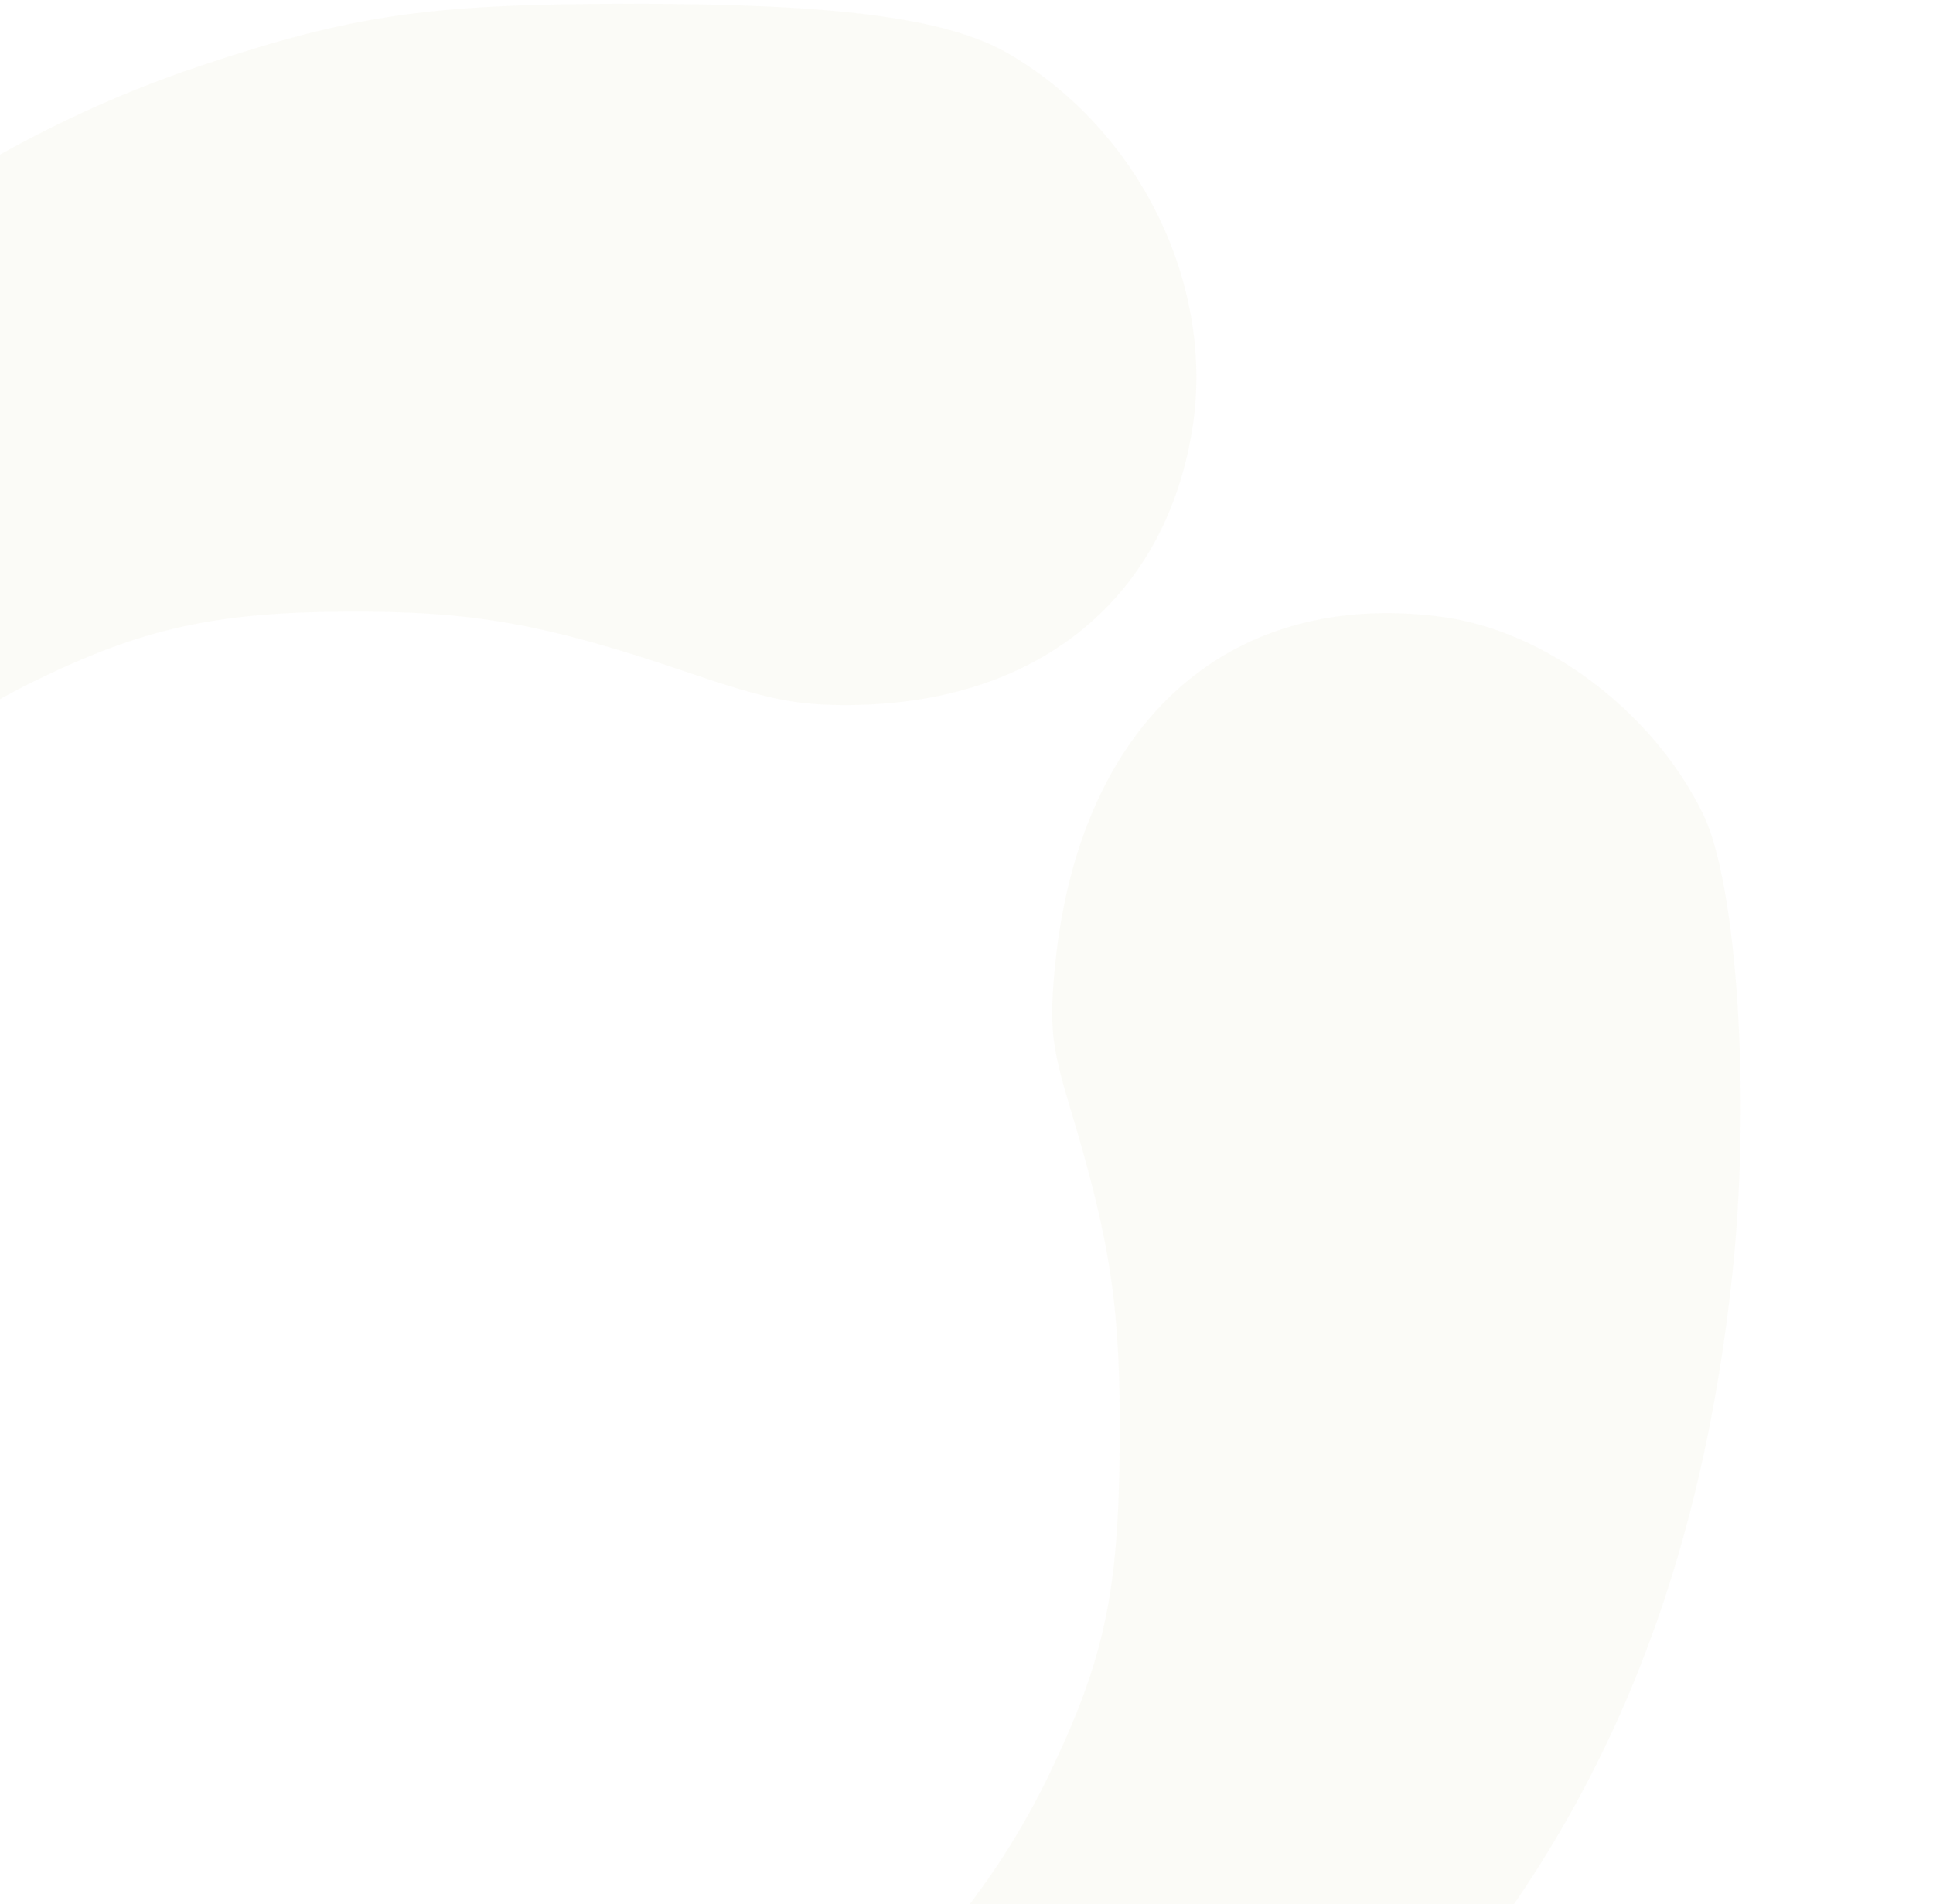 <svg xmlns="http://www.w3.org/2000/svg" xmlns:xlink="http://www.w3.org/1999/xlink" width="409" height="403" viewBox="0 0 409 403">
  <defs>
    <clipPath id="clip-path">
      <rect id="Rectangle_6857" data-name="Rectangle 6857" width="409" height="403" transform="translate(110 0)" fill="#f9f9f9"/>
    </clipPath>
  </defs>
  <g id="Mask_Group_434" data-name="Mask Group 434" transform="translate(-110)" opacity="0.1" clip-path="url(#clip-path)">
    <path id="path78564" d="M200.9,522.964c-1.434-.341-8.471-1.559-15.639-2.706-38.278-6.128-76.408-24.495-100.158-48.246-15.617-15.617-40.727-43.4-47.876-52.963-40.732-54.513-48.91-147.226-20.3-230.188C46.455,103.216,108.172,39.143,186.24,13.08,218.3,2.376,234.383.048,276.487.013c44.531-.037,67.7,3.023,80.736,10.661,27.738,16.255,43.7,49.225,38.631,79.8-6.008,36.26-33.434,57.961-73.252,57.961-10.685,0-16.8-1.259-33.146-6.822C258.8,131.181,243.7,128.5,216.539,128.666c-27.363.169-42.66,3.56-65.068,14.426C99.6,168.243,60.453,226.018,44.235,301.35c-3.368,15.644-3.923,23.324-3.891,53.867.032,30.89.526,37.386,3.722,48.9,10.483,37.784,32.725,60.151,70.526,70.922,38.889,11.081,92.951,7.977,138.9-7.976,54.188-18.813,91.889-49.958,112.393-92.847,11.471-23.993,14.454-38.108,14.667-69.394.2-28.784-1.82-42.439-10.518-71.244-3.779-12.513-4.293-16.761-3.367-27.8,4.416-52.638,36.006-81.991,81.848-76.053,22.05,2.856,44.824,19.978,55.443,41.683,7.352,15.027,10.218,60.888,6.143,98.3-7.773,71.363-32.6,125.409-78.84,171.643-32.033,32.027-66.491,53.381-108.983,67.538-31.541,10.508-48.9,13.354-85.756,14.062-18.158.349-34.188.355-35.622.014Z" transform="translate(-33.644 0.784)" fill="#978c21" opacity="0.35"/>
  </g>
</svg>
